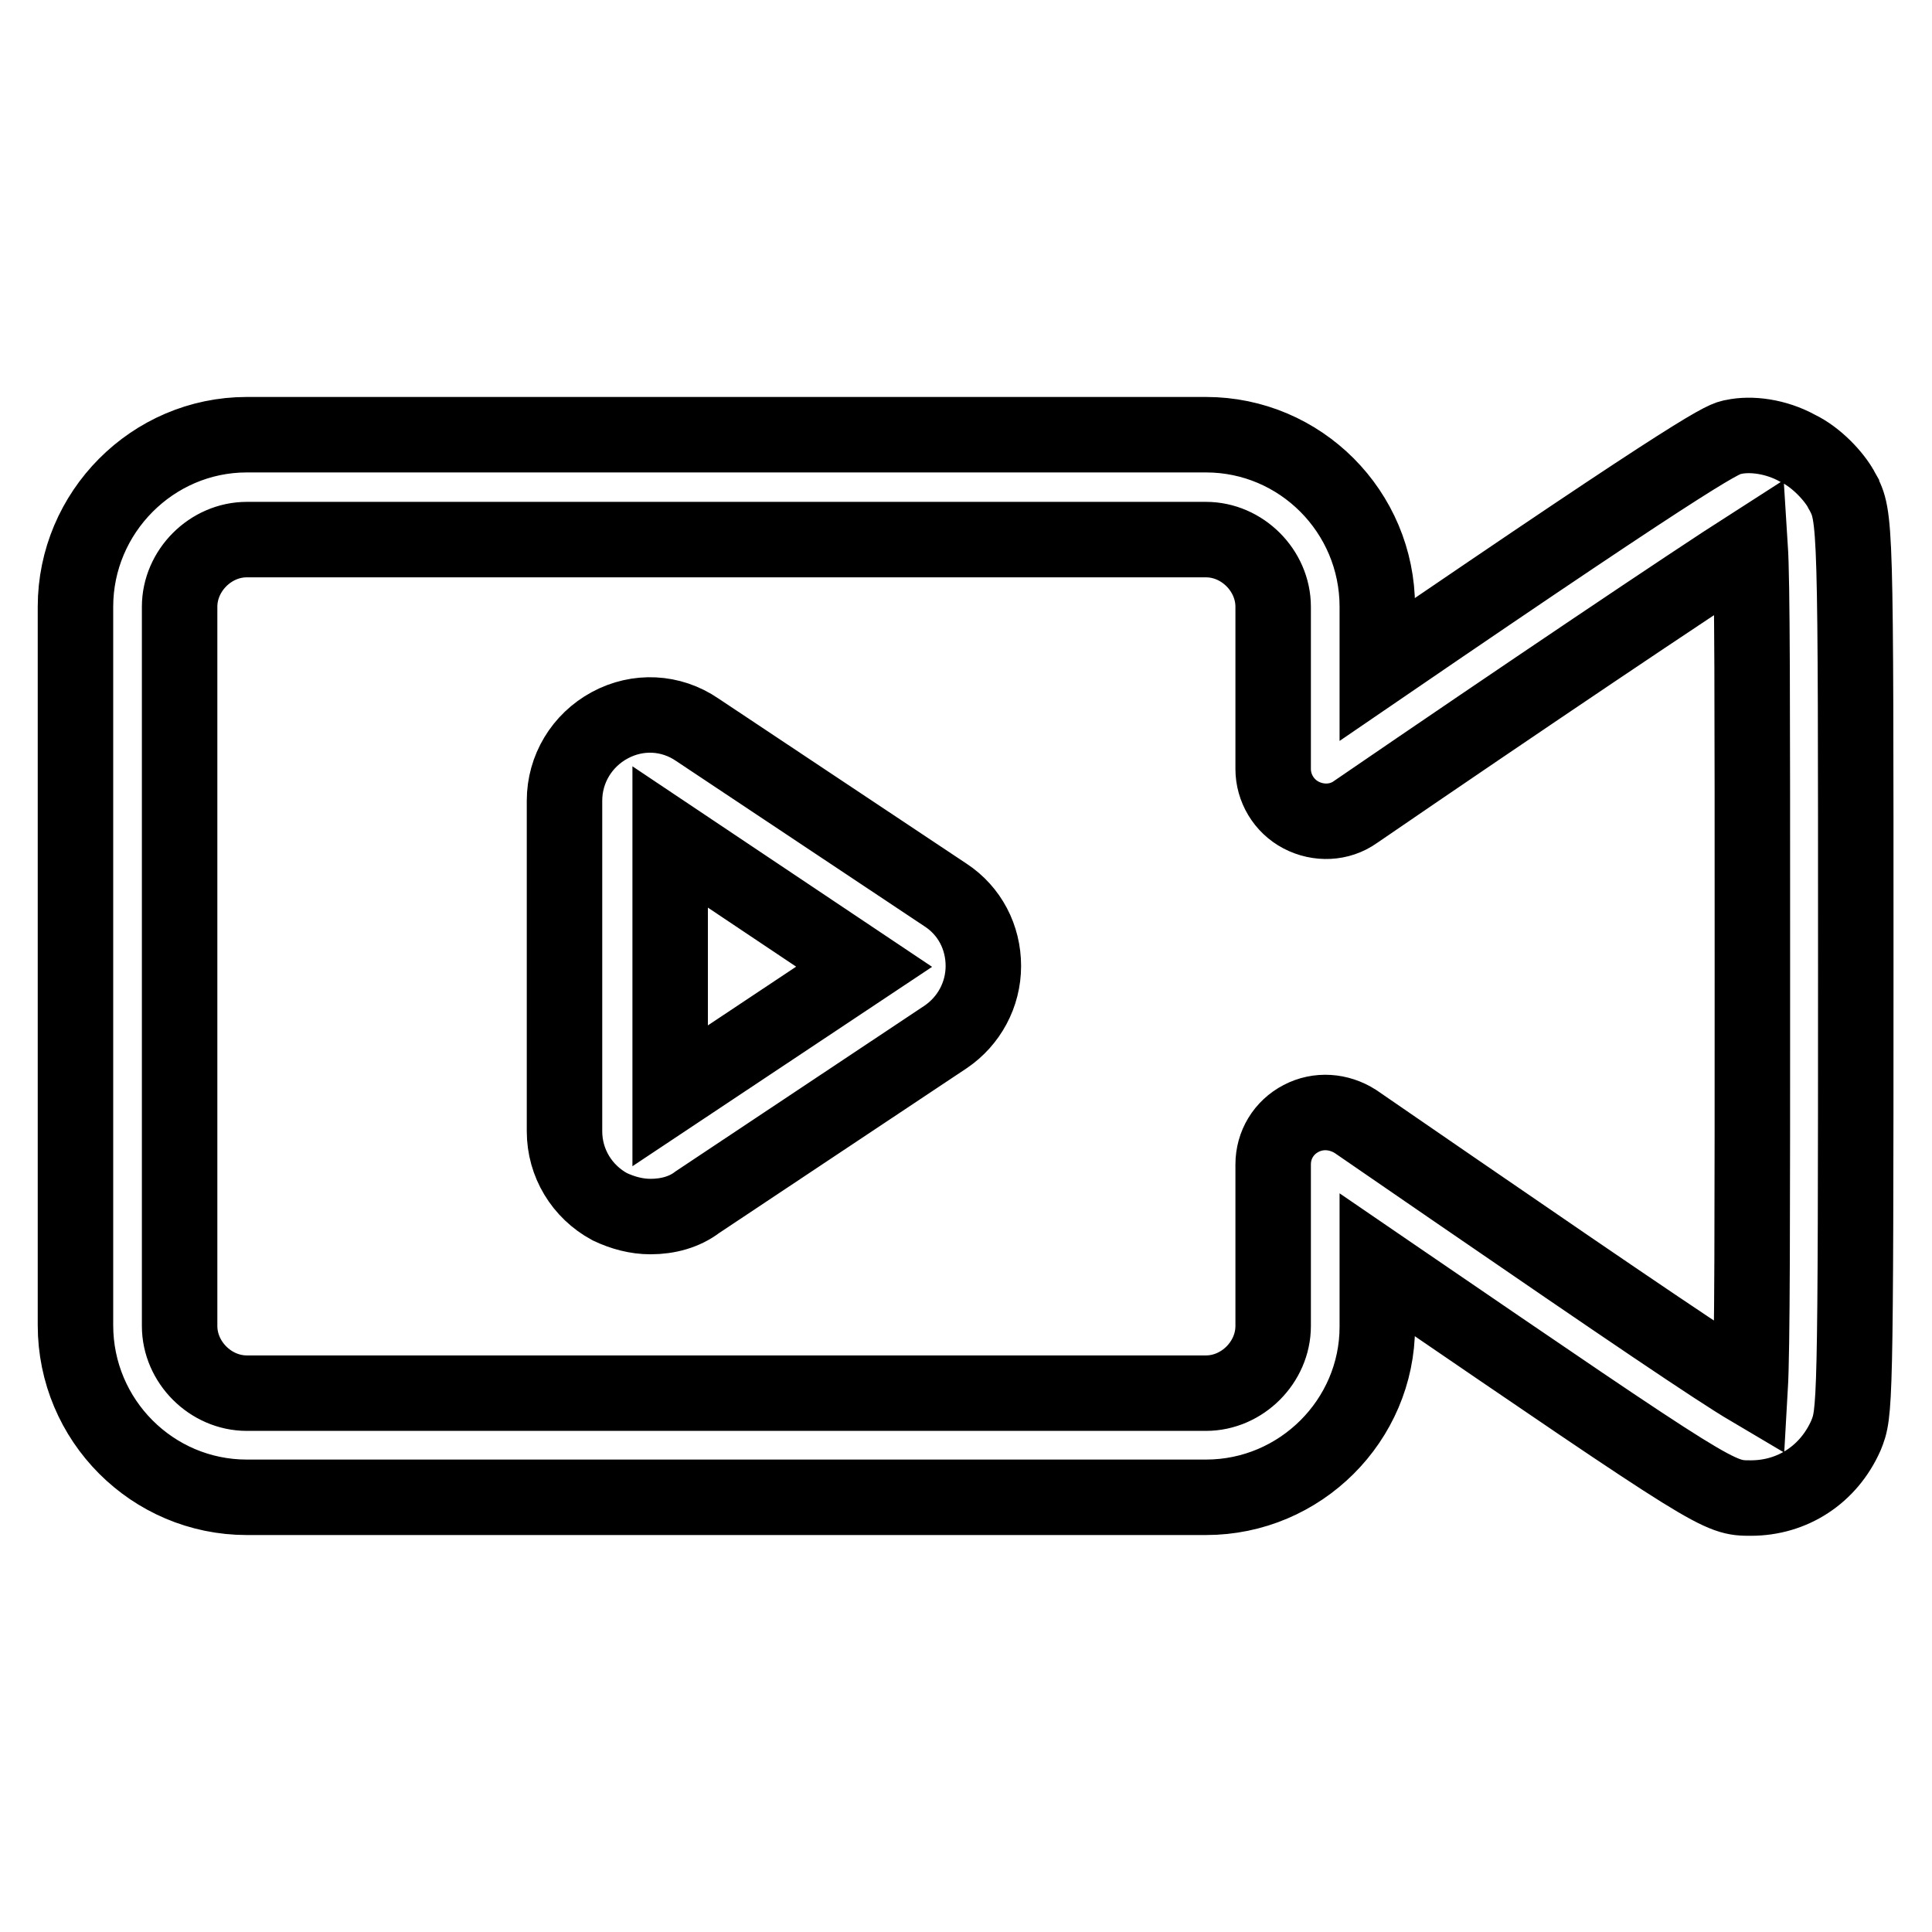 <?xml version="1.0" encoding="utf-8"?>
<!-- Svg Vector Icons : http://www.onlinewebfonts.com/icon -->
<!DOCTYPE svg PUBLIC "-//W3C//DTD SVG 1.1//EN" "http://www.w3.org/Graphics/SVG/1.1/DTD/svg11.dtd">
<svg version="1.1" xmlns="http://www.w3.org/2000/svg" xmlns:xlink="http://www.w3.org/1999/xlink" x="0px" y="0px" viewBox="0 0 256 256" enable-background="new 0 0 256 256" xml:space="preserve">
<g> <path stroke-width="10" fill-opacity="0" stroke="#000000"  d="M159.8,198.4H32.7c-12.5,0-22.7-10.2-22.7-22.8V80.4c0-12.5,10.2-22.8,22.7-22.8h127.1 c12.5,0,22.7,10.2,22.7,22.8v8.3c44.3-30.3,45.9-30.6,47.2-30.8c2.3-0.5,5.6-0.1,8.5,1.5c2.5,1.2,4.8,3.7,5.8,5.5 c0,0.1,0.1,0.2,0.1,0.2c1.8,3.4,1.8,3.4,1.8,62.8c0,59.2-0.1,59.3-1.3,62.3c-2.3,5.2-7.1,8.3-12.6,8.3c-4.3,0-4.3,0-47.6-29.6 l-1.9-1.3v8.2C182.5,188.2,172.3,198.4,159.8,198.4z M32.7,71.5c-4.8,0-8.9,4.1-8.9,8.9v95.3c0,4.8,4.1,8.9,8.9,8.9h127.1 c4.8,0,8.9-4.1,8.9-8.9v-21.4c0-2.6,1.4-4.9,3.7-6.1c2.3-1.2,5-1,7.2,0.4l12.8,8.8c23,15.8,35.1,24,39.5,26.6 c0.3-5.2,0.3-21.8,0.3-56.1c0-35.8,0-50.8-0.3-55.5c-7.5,4.8-30.4,20.2-52.3,35.2c-2.1,1.5-4.9,1.6-7.2,0.4 c-2.3-1.2-3.7-3.6-3.7-6.1V80.4c0-4.8-4.1-8.9-8.9-8.9H32.7z M86.2,161.2c-1.9,0-3.7-0.5-5.4-1.3c-3.7-2-6-5.8-6-10v-43.8 c0-4.2,2.3-8,6-10c3.7-2,8.1-1.8,11.6,0.6l32.9,21.9c3.2,2.1,5,5.6,5,9.4c0,3.8-1.9,7.3-5,9.4l-32.9,21.9 C90.7,160.6,88.5,161.2,86.2,161.2z M88.8,110.9v34.3l25.7-17.1L88.8,110.9z"/></g>
</svg>